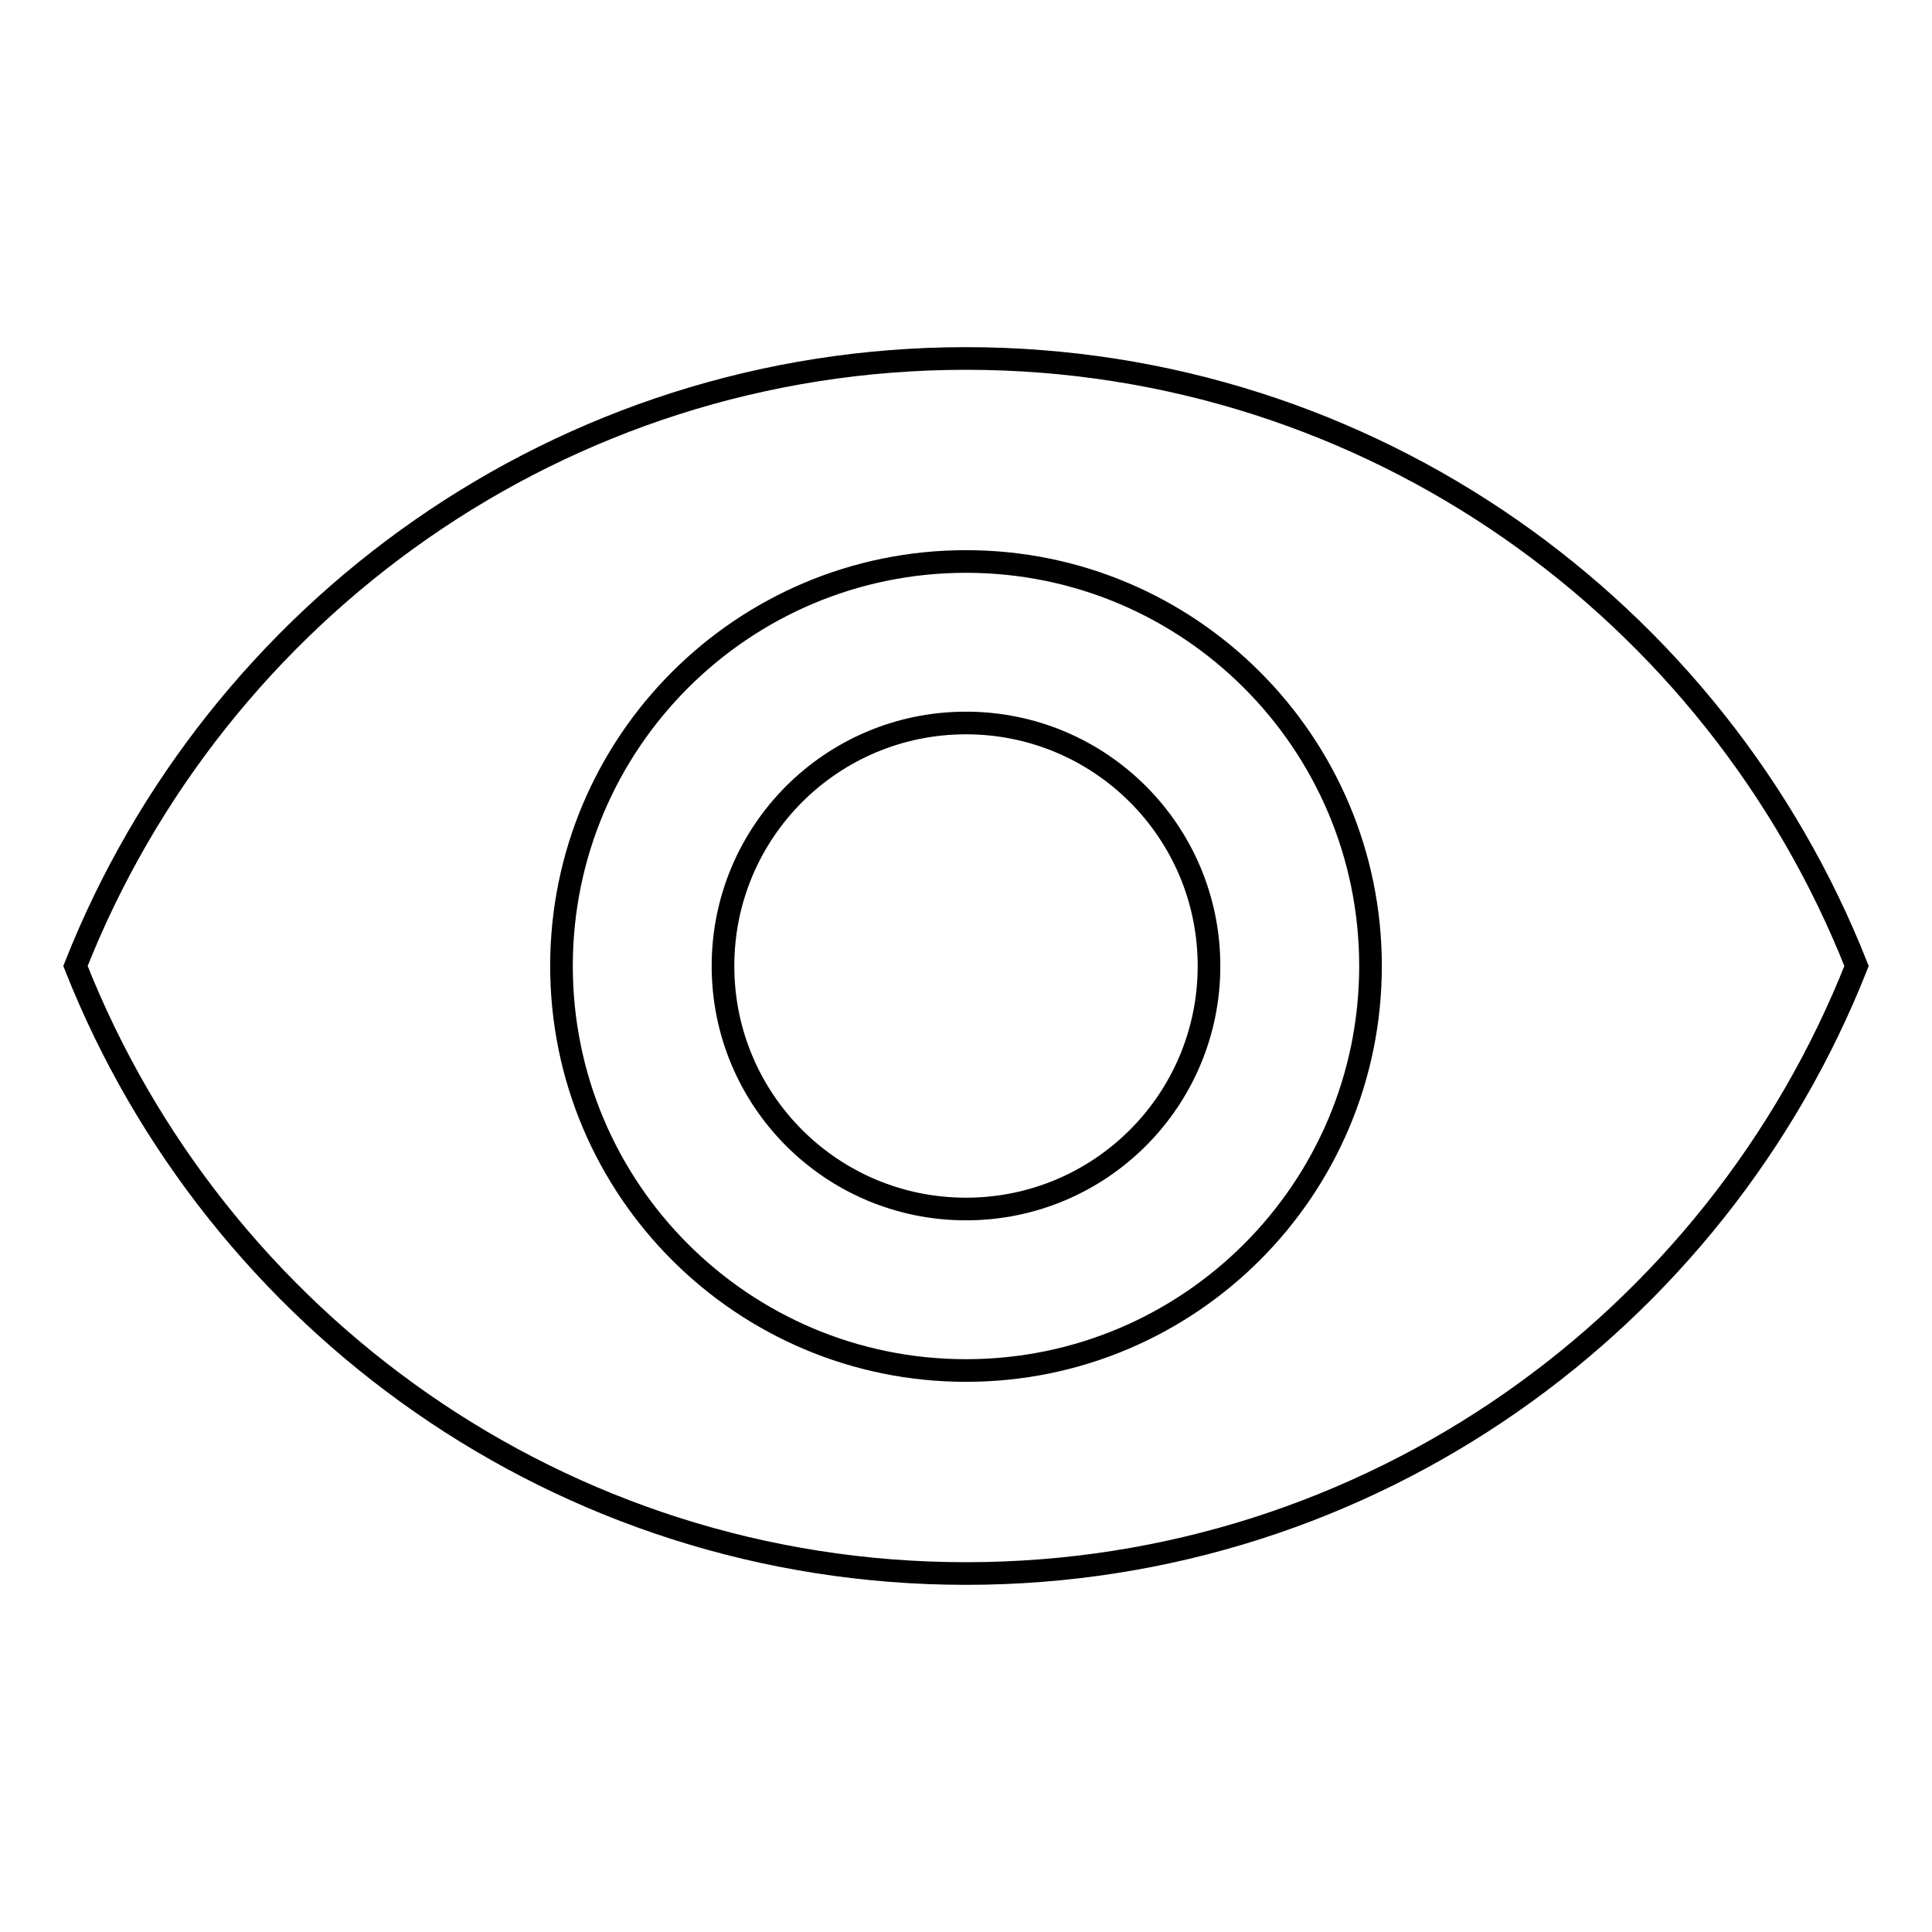 <?xml version="1.0" encoding="utf-8"?>
<!-- Svg Vector Icons : http://www.onlinewebfonts.com/icon -->
<!DOCTYPE svg PUBLIC "-//W3C//DTD SVG 1.1//EN" "http://www.w3.org/Graphics/SVG/1.1/DTD/svg11.dtd">
<svg version="1.1" xmlns="http://www.w3.org/2000/svg" xmlns:xlink="http://www.w3.org/1999/xlink" x="0px" y="0px" viewBox="0 0 256 256" enable-background="new 0 0 256 256" xml:space="preserve">
<g> <path stroke-width="3" fill-opacity="0" stroke="#000000"  d="M128,95.8c-17.8,0-32.2,14.4-32.2,32.2c0,17.8,14.4,32.2,32.2,32.2c17.8,0,32.2-14.4,32.2-32.2 C160.2,110.2,145.8,95.8,128,95.8 M128,181.6c-29.6,0-53.6-24-53.6-53.6c0-29.6,24-53.6,53.6-53.6c29.6,0,53.6,24,53.6,53.6 C181.6,157.6,157.6,181.6,128,181.6 M128,47.5c-53.6,0-99.4,33.4-118,80.5c18.6,47.1,64.4,80.5,118,80.5c53.6,0,99.4-33.4,118-80.5 C227.4,80.9,181.6,47.5,128,47.5z"/></g>
</svg>